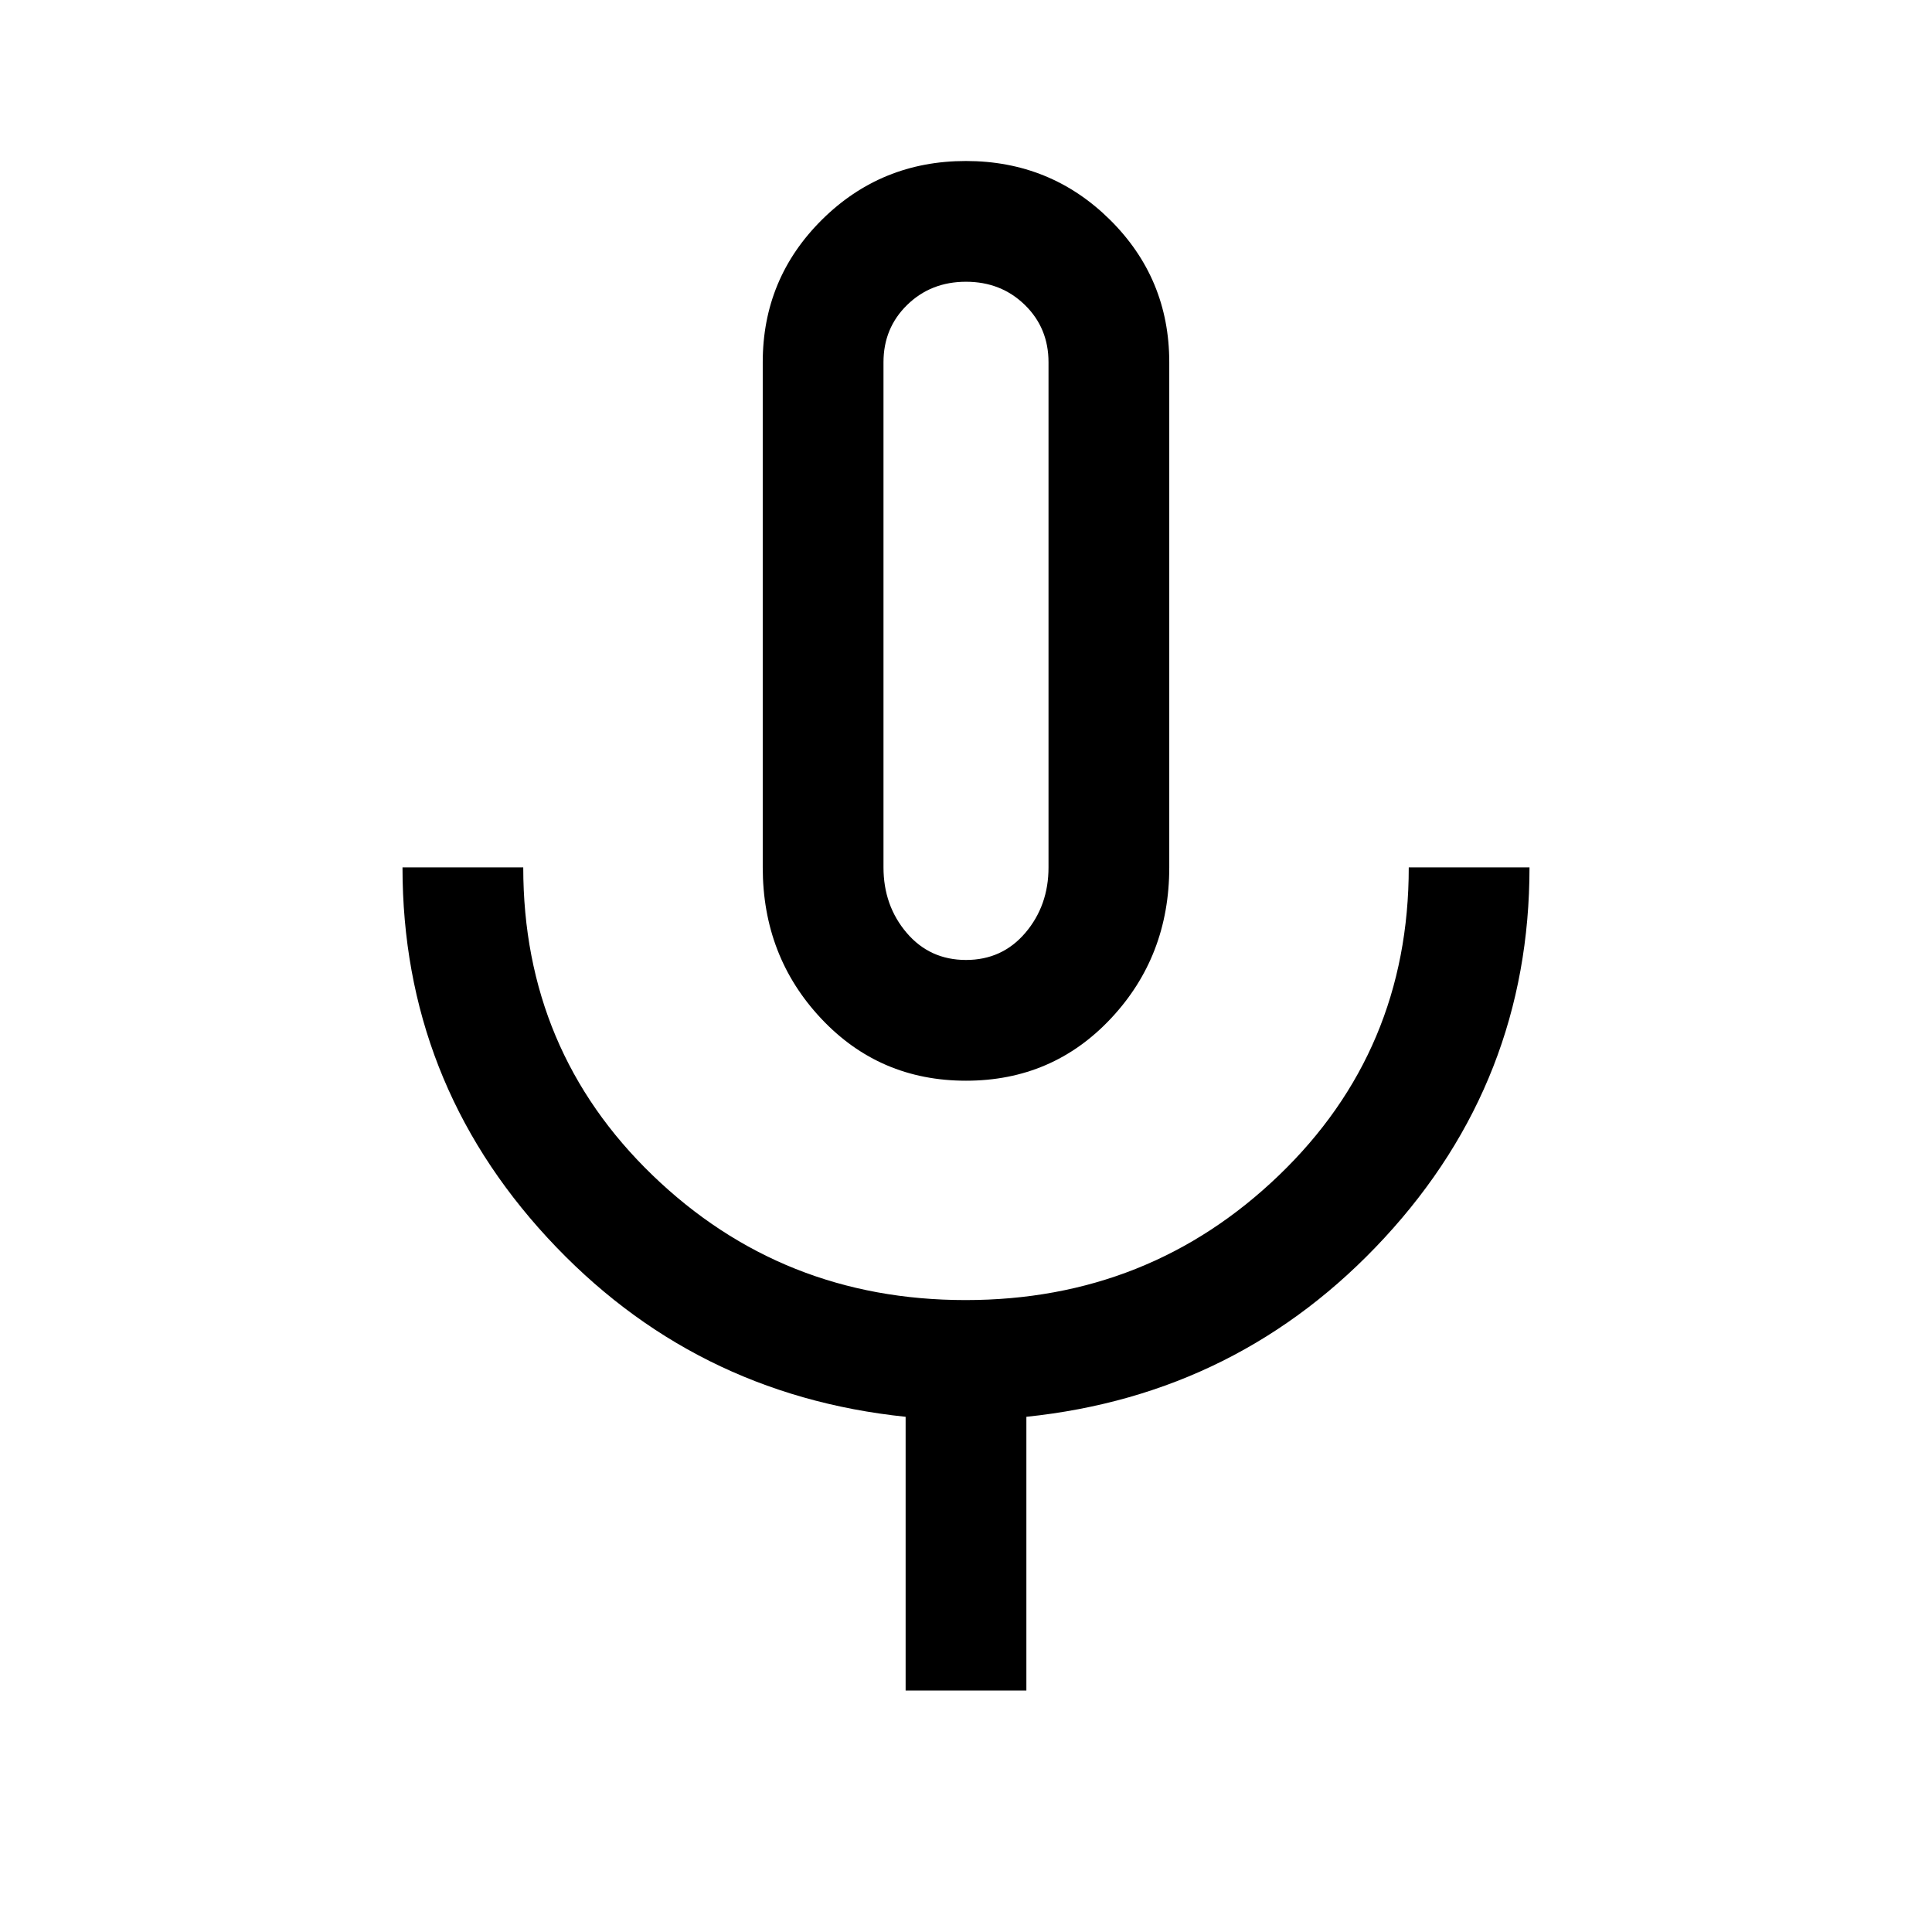 <svg width="48" height="48" viewBox="0 0 48 48" fill="none" xmlns="http://www.w3.org/2000/svg">
<path d="M24 26.85C22.567 26.85 21.367 26.335 20.4 25.304C19.433 24.274 18.95 23.022 18.95 21.55V9C18.95 7.611 19.441 6.431 20.422 5.458C21.403 4.486 22.595 4 23.997 4C25.399 4 26.592 4.486 27.575 5.458C28.558 6.431 29.05 7.611 29.05 9V21.55C29.05 23.022 28.567 24.274 27.6 25.304C26.633 26.335 25.433 26.85 24 26.85ZM22.5 42V35.2C18.967 34.833 16 33.35 13.6 30.75C11.2 28.15 10 25.083 10 21.55H13C13 24.583 14.072 27.133 16.214 29.2C18.357 31.267 20.949 32.3 23.989 32.3C27.03 32.3 29.625 31.267 31.775 29.2C33.925 27.133 35 24.583 35 21.55H38C38 25.083 36.8 28.15 34.4 30.75C32 33.35 29.033 34.833 25.5 35.2V42H22.5ZM24 23.85C24.6 23.85 25.092 23.625 25.475 23.175C25.858 22.725 26.05 22.183 26.05 21.55V9C26.05 8.433 25.854 7.958 25.461 7.575C25.068 7.192 24.581 7 24 7C23.419 7 22.932 7.192 22.539 7.575C22.146 7.958 21.95 8.433 21.95 9V21.55C21.95 22.183 22.142 22.725 22.525 23.175C22.908 23.625 23.4 23.85 24 23.85Z" fill="black"/>
</svg>
